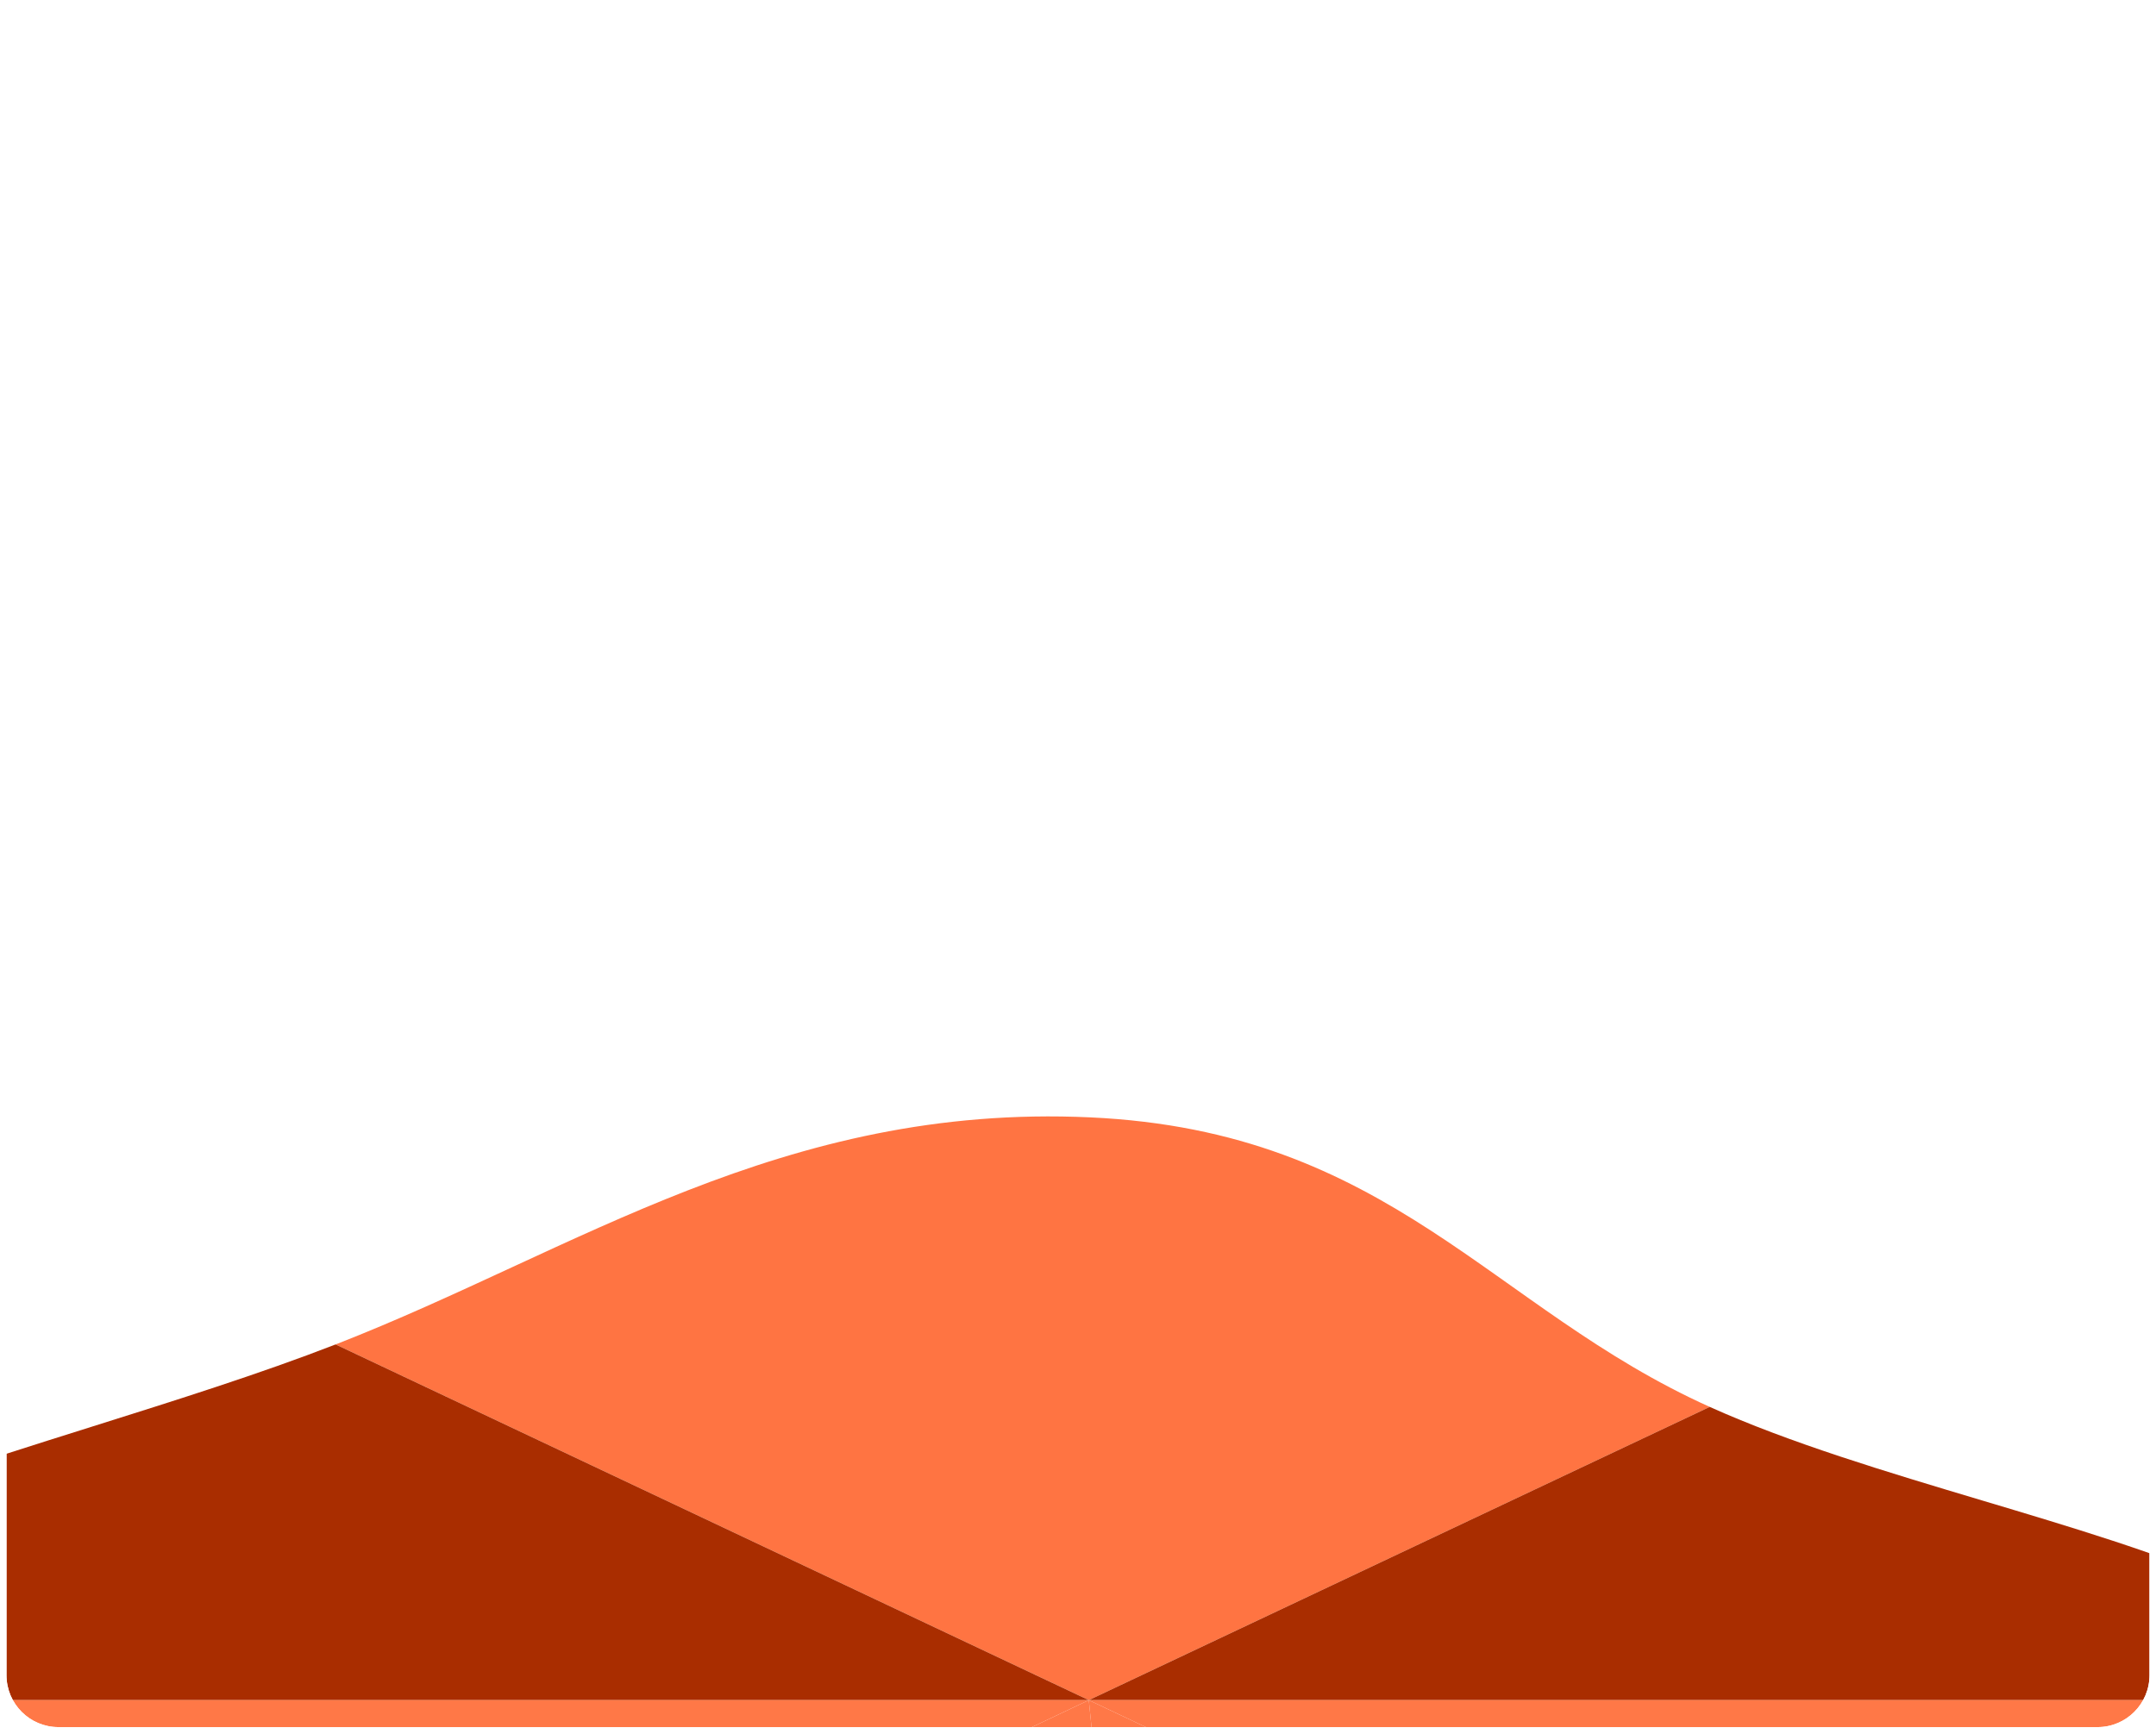 <?xml version="1.0" encoding="UTF-8"?> <svg xmlns="http://www.w3.org/2000/svg" width="1328" height="1068" viewBox="0 0 1328 1068" fill="none"><g filter="url(#filter0_d_2064_112)"><g clip-path="url(#clip0_2064_112)"><g filter="url(#filter1_f_2064_112)"><path d="M1053.12 862.731C918.436 802.122 856.487 692.871 671.534 684.36C482.038 675.639 354.677 766.498 207.77 823.829C207.415 823.967 207.058 824.105 206.704 824.244L670.655 1043.38L1053.12 862.731Z" fill="#FF7442"></path><path d="M1053.12 862.731L670.655 1043.38H1469.35C1437.04 985.005 1330.38 953.106 1220.73 920.319C1162.07 902.774 1102.56 884.976 1053.12 862.731Z" fill="#A92D00"></path><path d="M670.655 1043.38L206.704 824.244C160.492 842.217 108.335 858.63 56.218 875.03C-87.829 920.357 -231.549 965.581 -248.451 1043.38H670.655Z" fill="#A92D00"></path><path d="M-248.451 1043.38C-272.169 1152.54 -76.406 1242.89 101.425 1313.27L670.655 1043.38H-248.451Z" fill="#FF7847"></path><path d="M1324.1 1352.31C1490.88 1276.19 1528.06 1149.47 1469.35 1043.38H670.655L1324.1 1352.31Z" fill="#FF7847"></path><path d="M670.655 1043.38L101.425 1313.27C285.31 1386.05 467.222 1400.74 707.567 1408.67L707.634 1408.68L670.655 1043.38Z" fill="#FF7847"></path><path d="M1324.1 1352.31L670.655 1043.38L707.634 1408.68C927.396 1415.93 1167.35 1423.84 1324.1 1352.31Z" fill="#FF7847"></path></g></g></g><defs><filter id="filter0_d_2064_112" x="0" y="0" width="1328" height="1068" filterUnits="userSpaceOnUse" color-interpolation-filters="sRGB"><feFlood flood-opacity="0" result="BackgroundImageFix"></feFlood><feColorMatrix in="SourceAlpha" type="matrix" values="0 0 0 0 0 0 0 0 0 0 0 0 0 0 0 0 0 0 127 0" result="hardAlpha"></feColorMatrix><feOffset dy="4"></feOffset><feGaussianBlur stdDeviation="2"></feGaussianBlur><feComposite in2="hardAlpha" operator="out"></feComposite><feColorMatrix type="matrix" values="0 0 0 0 0 0 0 0 0 0 0 0 0 0 0 0 0 0 0.25 0"></feColorMatrix><feBlend mode="normal" in2="BackgroundImageFix" result="effect1_dropShadow_2064_112"></feBlend><feBlend mode="normal" in="SourceGraphic" in2="effect1_dropShadow_2064_112" result="shape"></feBlend></filter><filter id="filter1_f_2064_112" x="-498.159" y="436.029" width="2241.32" height="1224.94" filterUnits="userSpaceOnUse" color-interpolation-filters="sRGB"><feFlood flood-opacity="0" result="BackgroundImageFix"></feFlood><feBlend mode="normal" in="SourceGraphic" in2="BackgroundImageFix" result="shape"></feBlend><feGaussianBlur stdDeviation="123.873" result="effect1_foregroundBlur_2064_112"></feGaussianBlur></filter><clipPath id="clip0_2064_112"><path d="M4 0H1324V1028C1324 1045.67 1309.67 1060 1292 1060H36C18.327 1060 4 1045.67 4 1028V0Z" fill="white"></path></clipPath></defs></svg> 